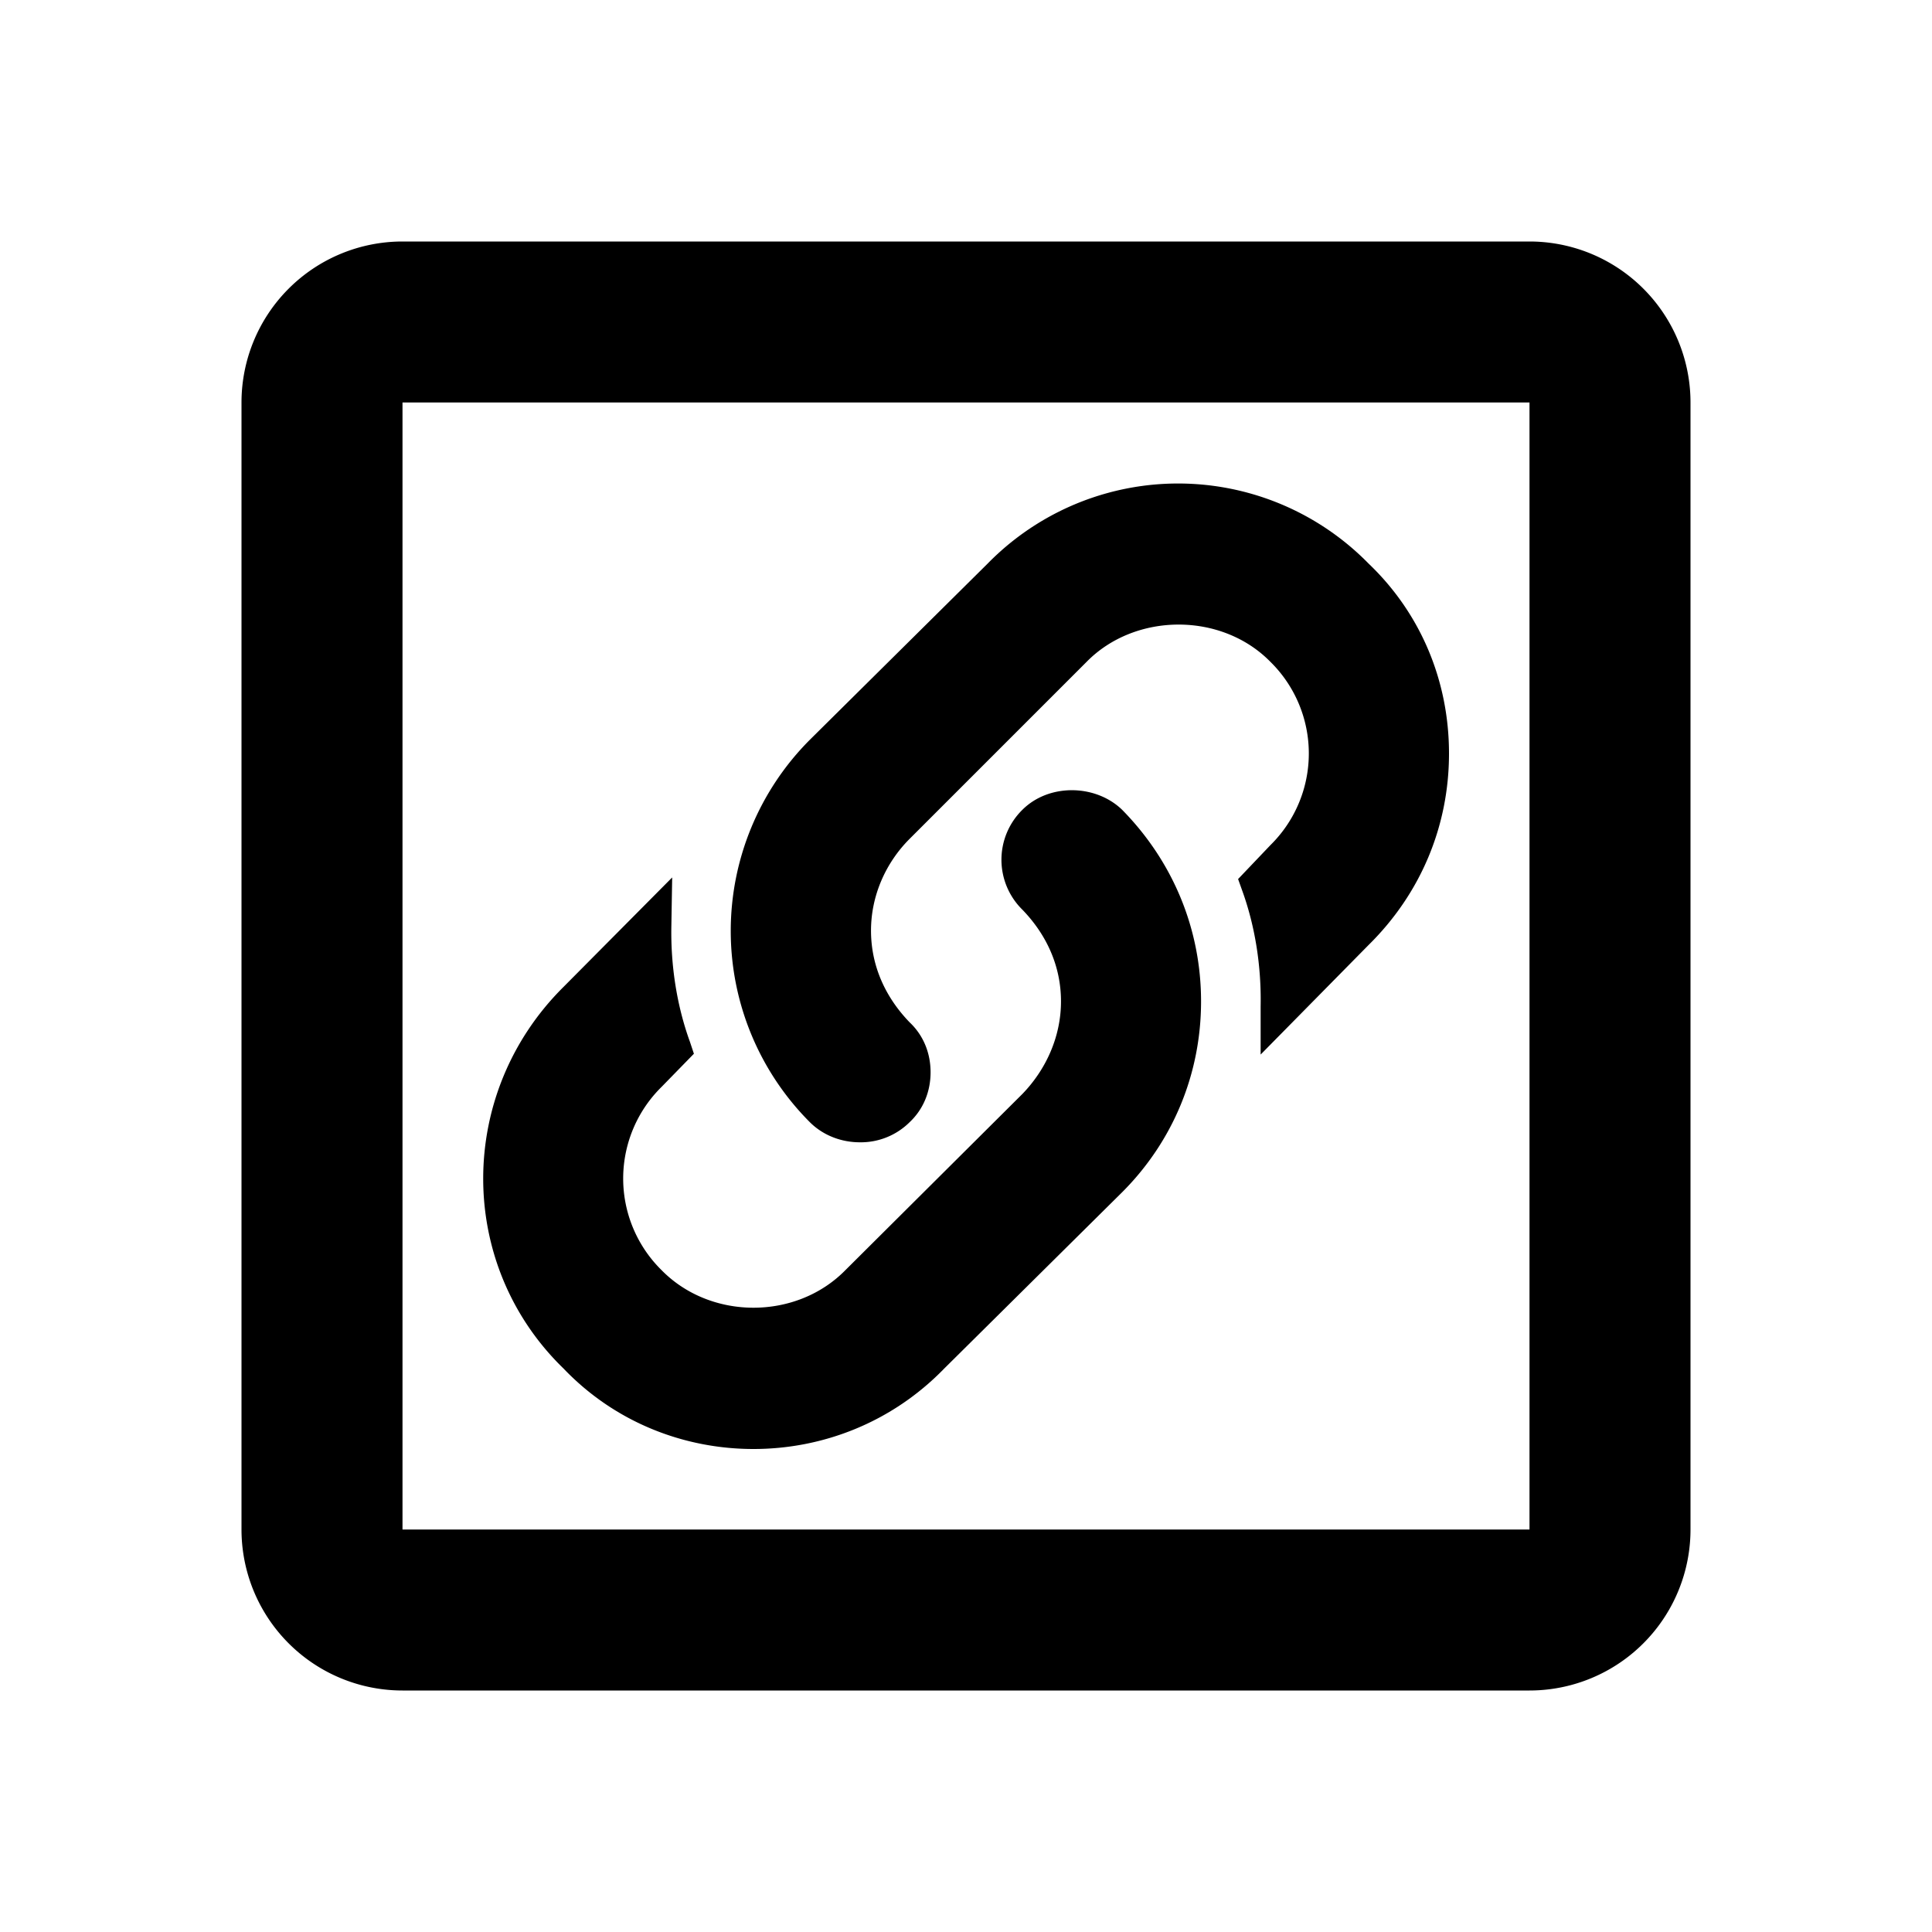 <svg xmlns="http://www.w3.org/2000/svg" viewBox="0 0 24 24"><path d="M19 3H5a2 2 0 00-2 2v14a2 2 0 002 2h14a2 2 0 002-2V5a2 2 0 00-2-2m0 16H5V5h14v14m-5.06-8.94c.63.64.98 1.48.98 2.38 0 .9-.35 1.74-.98 2.37L11.73 17c-.65.67-1.51 1-2.37 1-.86 0-1.72-.33-2.36-1-1.33-1.29-1.33-3.42 0-4.74l1.35-1.36-.01.6c-.01.5.07 1 .23 1.44l.05.15-.4.41a1.597 1.597 0 000 2.28c.61.62 1.67.62 2.28 0l2.2-2.19c.3-.31.48-.72.48-1.15 0-.44-.18-.83-.48-1.14a.87.87 0 010-1.24c.33-.33.91-.32 1.24 0m4.06-.7c0 .9-.35 1.74-1 2.38l-1.34 1.36v-.6c.01-.5-.07-1-.23-1.44l-.05-.14.4-.42a1.597 1.597 0 000-2.28c-.61-.62-1.68-.61-2.28 0l-2.2 2.2c-.3.3-.48.71-.48 1.14 0 .44.18.83.48 1.14.17.16.26.38.26.62s-.09.46-.26.62a.86.86 0 01-.62.25c-.22 0-.45-.08-.62-.25a3.362 3.362 0 010-4.75L12.27 7A3.311 3.311 0 0117 7c.65.62 1 1.46 1 2.36z"/></svg>